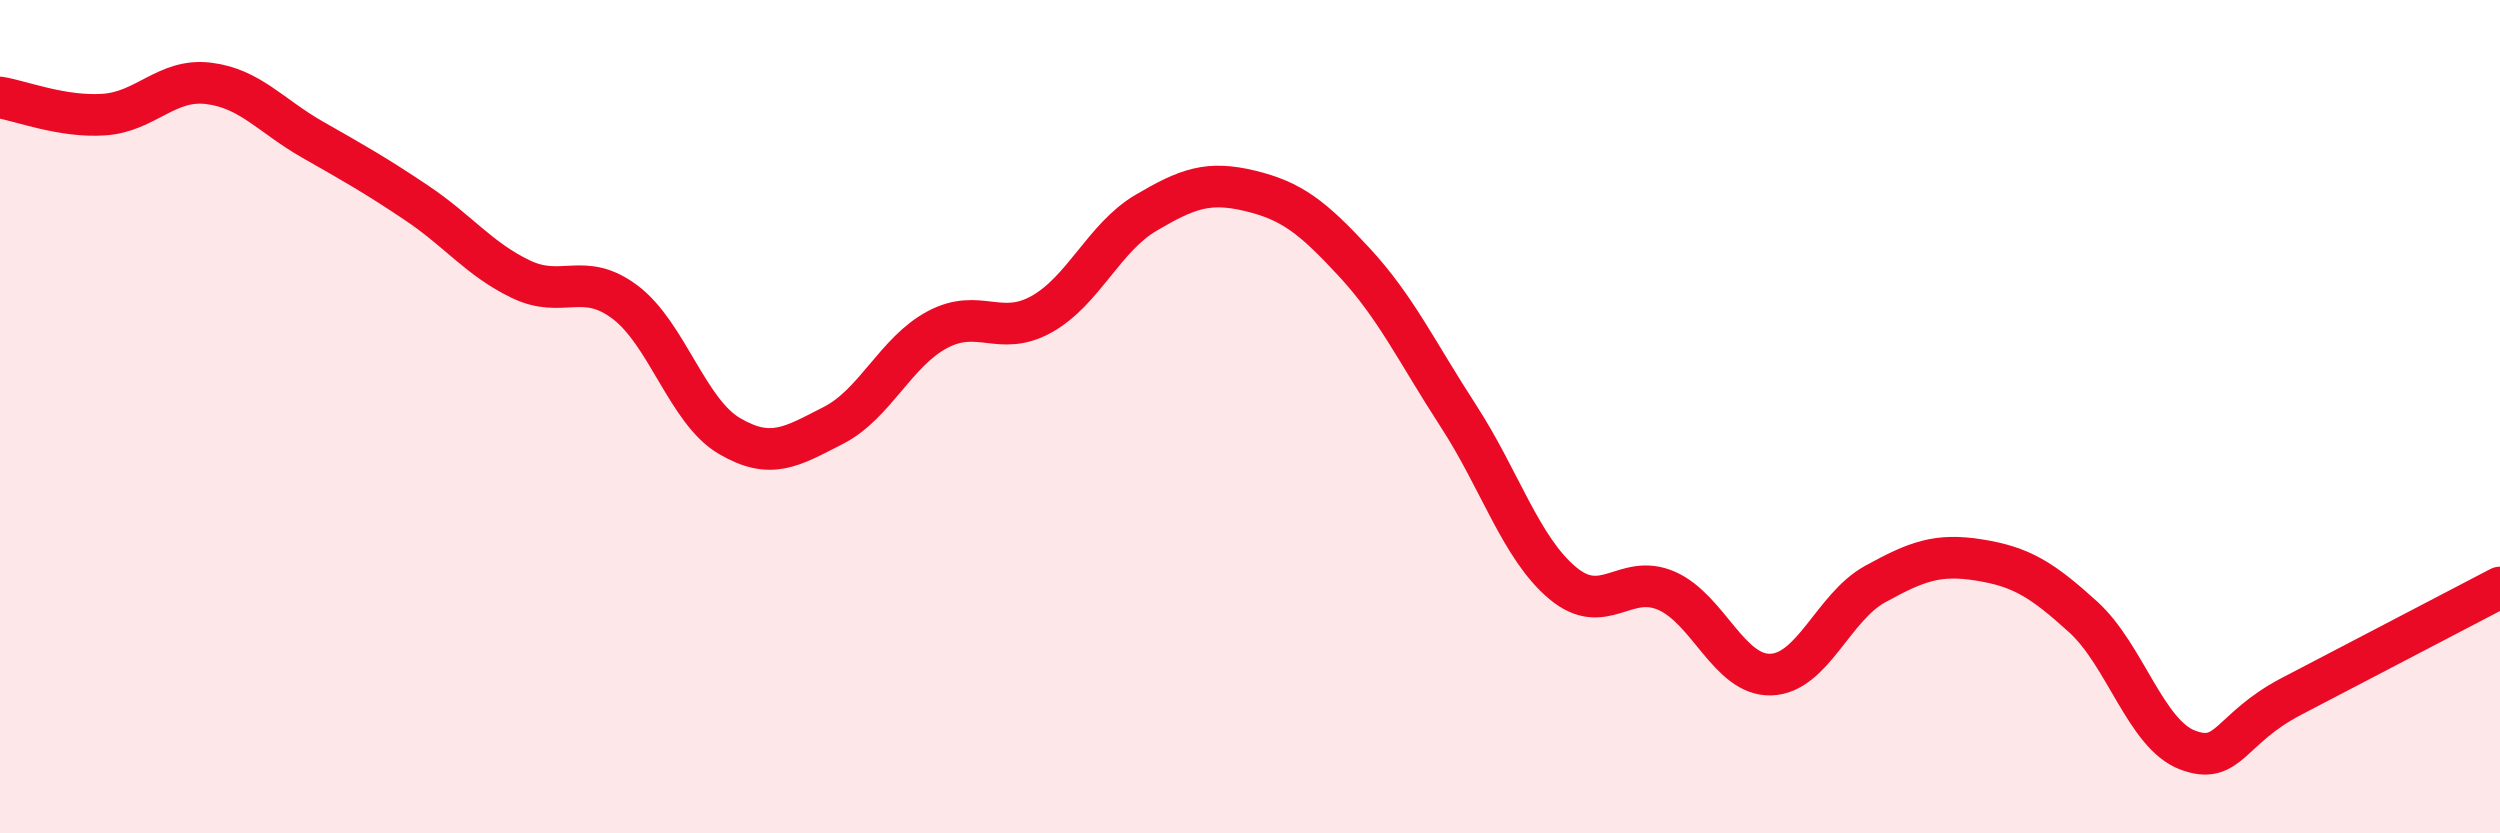
    <svg width="60" height="20" viewBox="0 0 60 20" xmlns="http://www.w3.org/2000/svg">
      <path
        d="M 0,2.34 C 0.5,2.42 1.5,2.82 2.5,2.75 C 3.5,2.68 4,1.88 5,2 C 6,2.12 6.5,2.78 7.5,3.35 C 8.5,3.92 9,4.2 10,4.87 C 11,5.54 11.5,6.22 12.5,6.7 C 13.5,7.18 14,6.5 15,7.25 C 16,8 16.5,9.87 17.5,10.46 C 18.5,11.05 19,10.72 20,10.21 C 21,9.7 21.5,8.44 22.5,7.91 C 23.5,7.38 24,8.1 25,7.54 C 26,6.98 26.5,5.7 27.5,5.11 C 28.5,4.52 29,4.34 30,4.58 C 31,4.82 31.5,5.21 32.5,6.29 C 33.5,7.37 34,8.44 35,9.98 C 36,11.52 36.5,13.15 37.5,13.99 C 38.5,14.83 39,13.74 40,14.18 C 41,14.62 41.5,16.22 42.5,16.19 C 43.5,16.16 44,14.57 45,14.02 C 46,13.47 46.5,13.28 47.5,13.44 C 48.5,13.6 49,13.9 50,14.81 C 51,15.72 51.5,17.62 52.5,18 C 53.5,18.38 53.5,17.49 55,16.71 C 56.5,15.93 59,14.62 60,14.1L60 20L0 20Z"
        fill="#EB0A25"
        opacity="0.1"
        stroke-linecap="round"
        stroke-linejoin="round"
      />
      <path
        d="M 0,2.34 C 0.5,2.42 1.5,2.82 2.5,2.75 C 3.5,2.68 4,1.88 5,2 C 6,2.12 6.5,2.78 7.5,3.35 C 8.5,3.92 9,4.2 10,4.87 C 11,5.54 11.5,6.22 12.5,6.7 C 13.5,7.18 14,6.5 15,7.25 C 16,8 16.5,9.87 17.5,10.46 C 18.5,11.05 19,10.72 20,10.21 C 21,9.7 21.5,8.44 22.5,7.91 C 23.5,7.38 24,8.1 25,7.54 C 26,6.98 26.5,5.7 27.5,5.11 C 28.5,4.52 29,4.34 30,4.58 C 31,4.82 31.5,5.21 32.5,6.29 C 33.5,7.37 34,8.44 35,9.98 C 36,11.52 36.5,13.15 37.5,13.99 C 38.5,14.83 39,13.74 40,14.18 C 41,14.62 41.5,16.22 42.5,16.19 C 43.5,16.16 44,14.57 45,14.02 C 46,13.47 46.5,13.28 47.5,13.44 C 48.5,13.6 49,13.9 50,14.81 C 51,15.72 51.5,17.62 52.5,18 C 53.5,18.38 53.5,17.49 55,16.71 C 56.5,15.93 59,14.62 60,14.1"
        stroke="#EB0A25"
        stroke-width="1"
        fill="none"
        stroke-linecap="round"
        stroke-linejoin="round"
      />
    </svg>
  